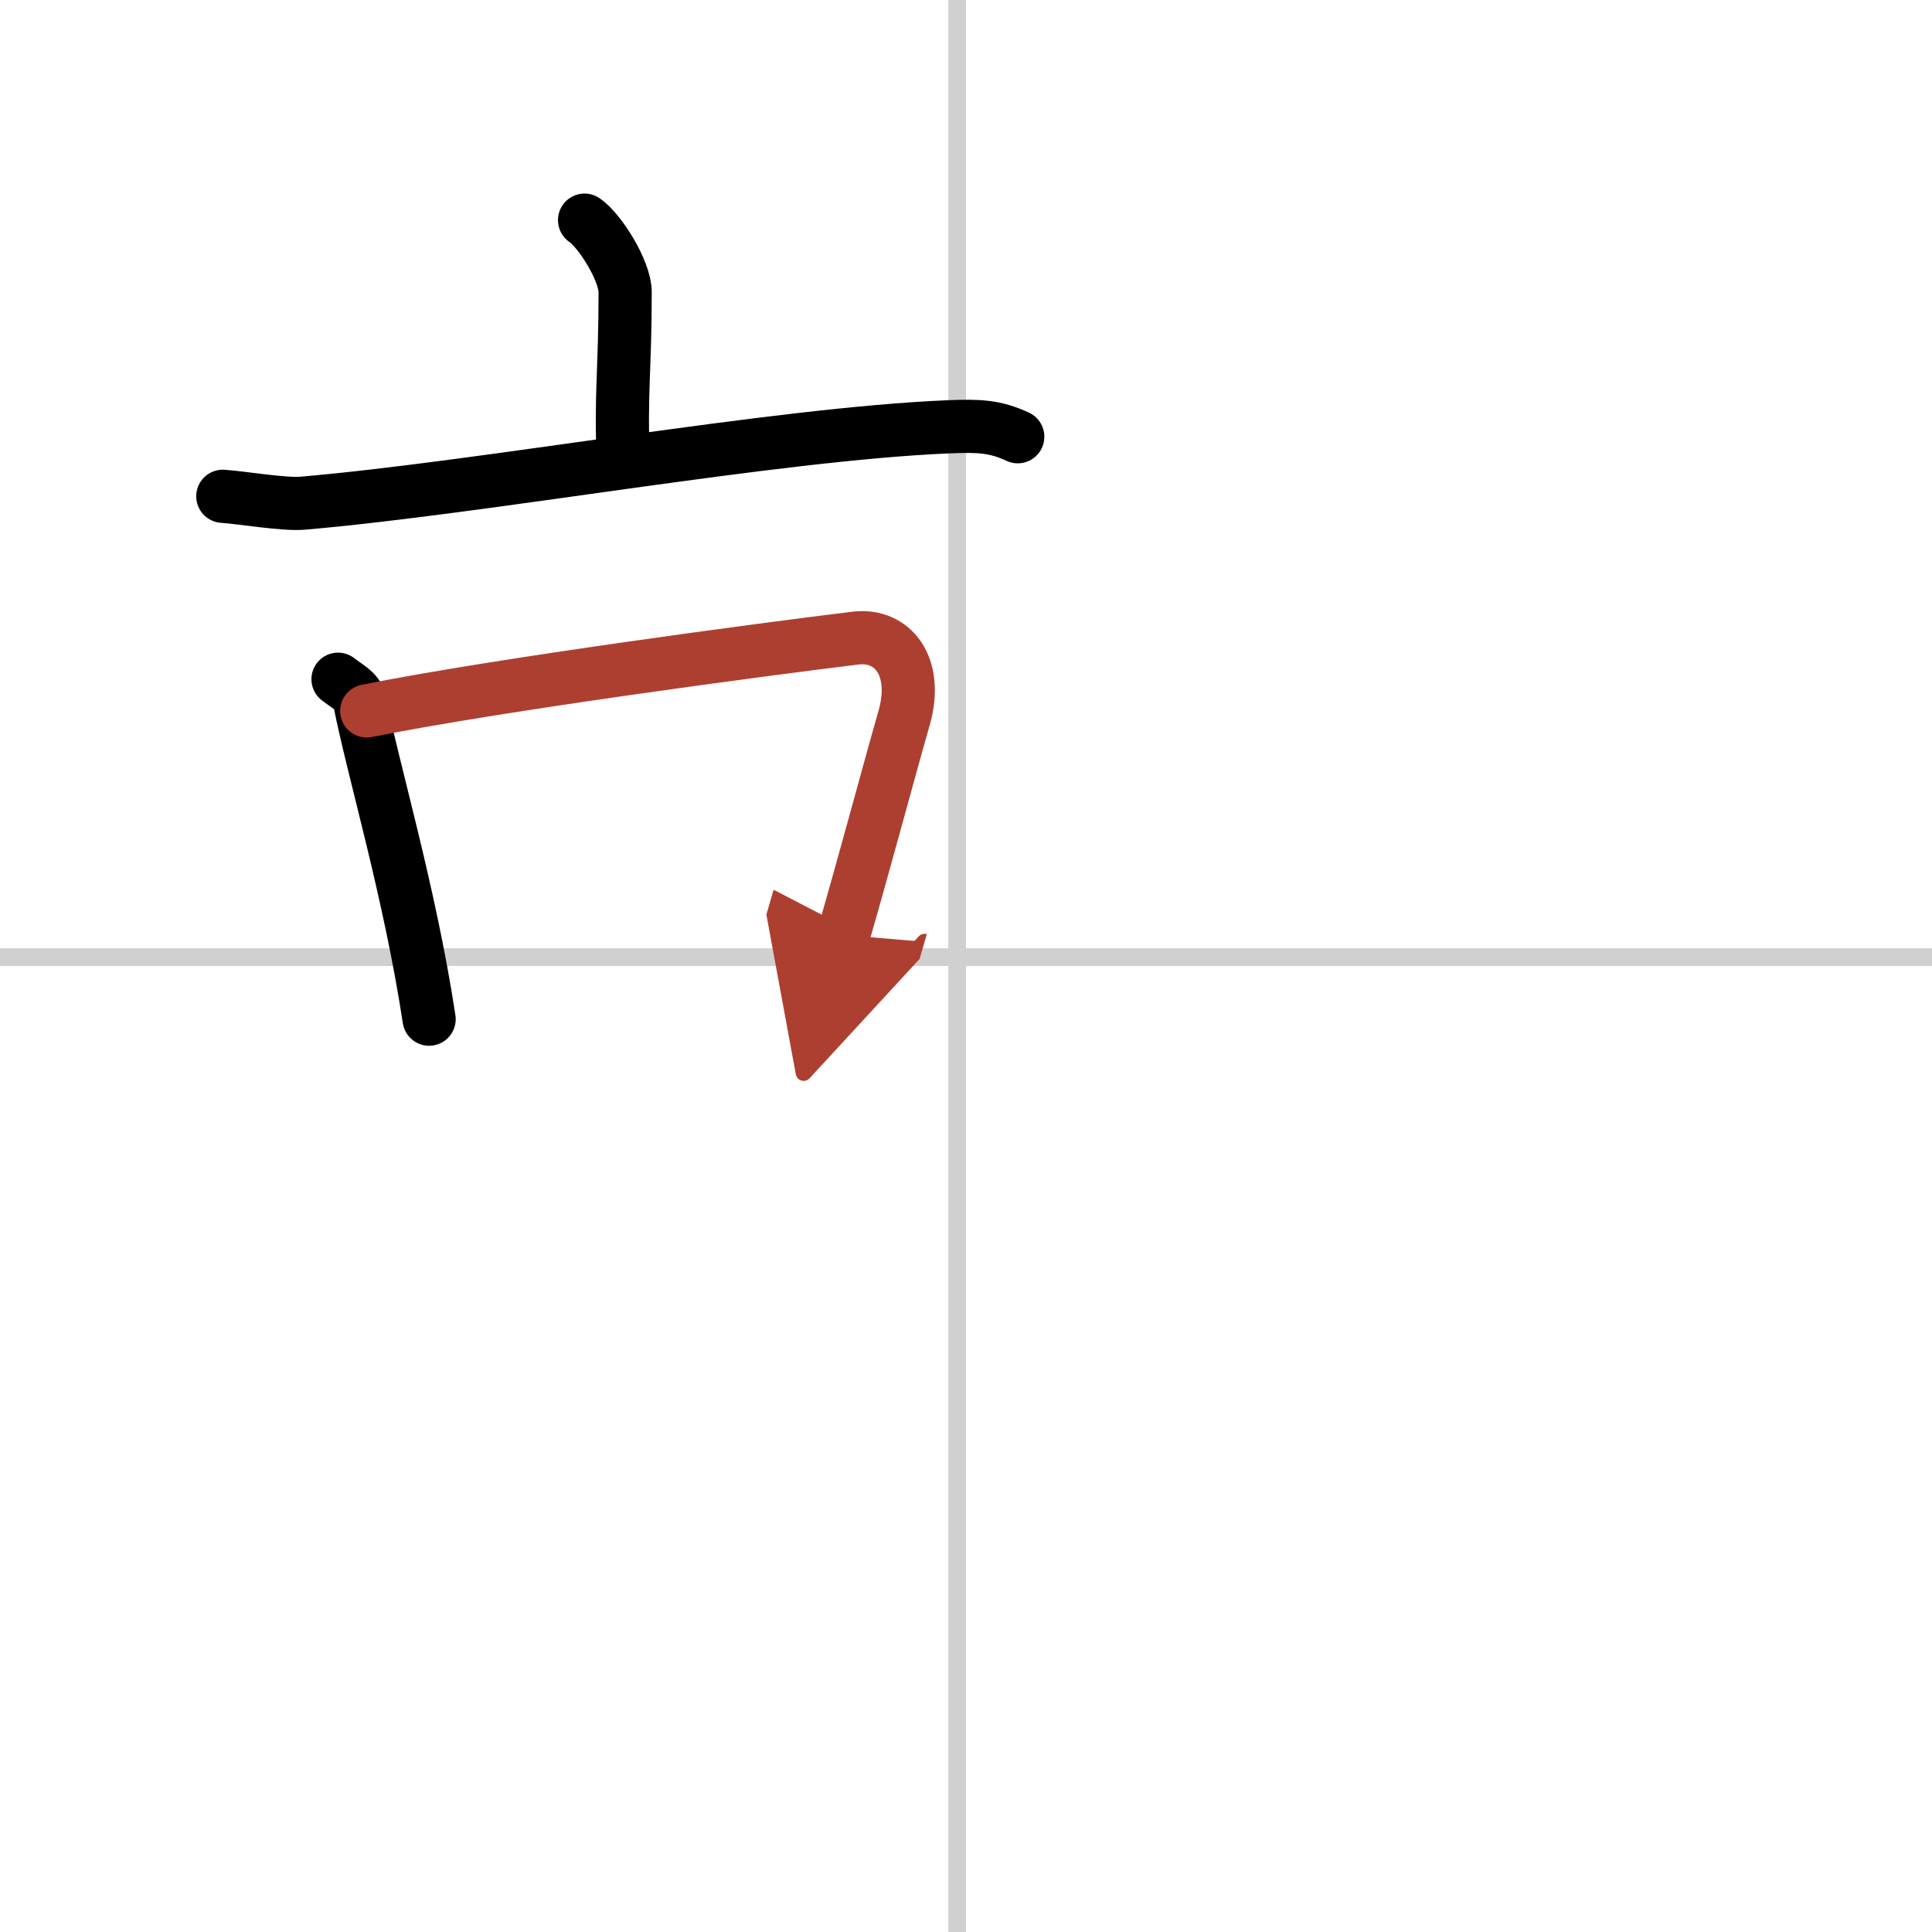 <svg width="400" height="400" viewBox="0 0 109 109" xmlns="http://www.w3.org/2000/svg"><defs><marker id="a" markerWidth="4" orient="auto" refX="1" refY="5" viewBox="0 0 10 10"><polyline points="0 0 10 5 0 10 1 5" fill="#ad3f31" stroke="#ad3f31"/></marker></defs><g fill="none" stroke="#000" stroke-linecap="round" stroke-linejoin="round" stroke-width="3"><rect width="100%" height="100%" fill="#fff" stroke="#fff"/><line x1="54" x2="54" y2="109" stroke="#d0d0d0" stroke-width="1"/><line x2="109" y1="54" y2="54" stroke="#d0d0d0" stroke-width="1"/><path d="m32.98 12.42c0.86 0.58 2.29 2.86 2.29 4.06 0 4.42-0.27 5.83-0.1 9.57"/><path d="m12.57 28c1.06 0.07 3.46 0.48 4.5 0.39 10.32-0.89 26.52-3.89 36.42-4.31 1.74-0.07 2.63-0.04 3.93 0.56"/><path d="m19.07 38.32c0.49 0.39 1.1 0.67 1.21 1.2 0.74 3.82 2.83 10.74 3.93 17.98"/><path d="m20.69 40.11c7.4-1.49 22.56-3.5 27.58-4.11 2.08-0.25 3.57 1.58 2.74 4.5-0.93 3.25-2.12 7.75-3.42 12.25" marker-end="url(#a)" stroke="#ad3f31"/></g></svg>
